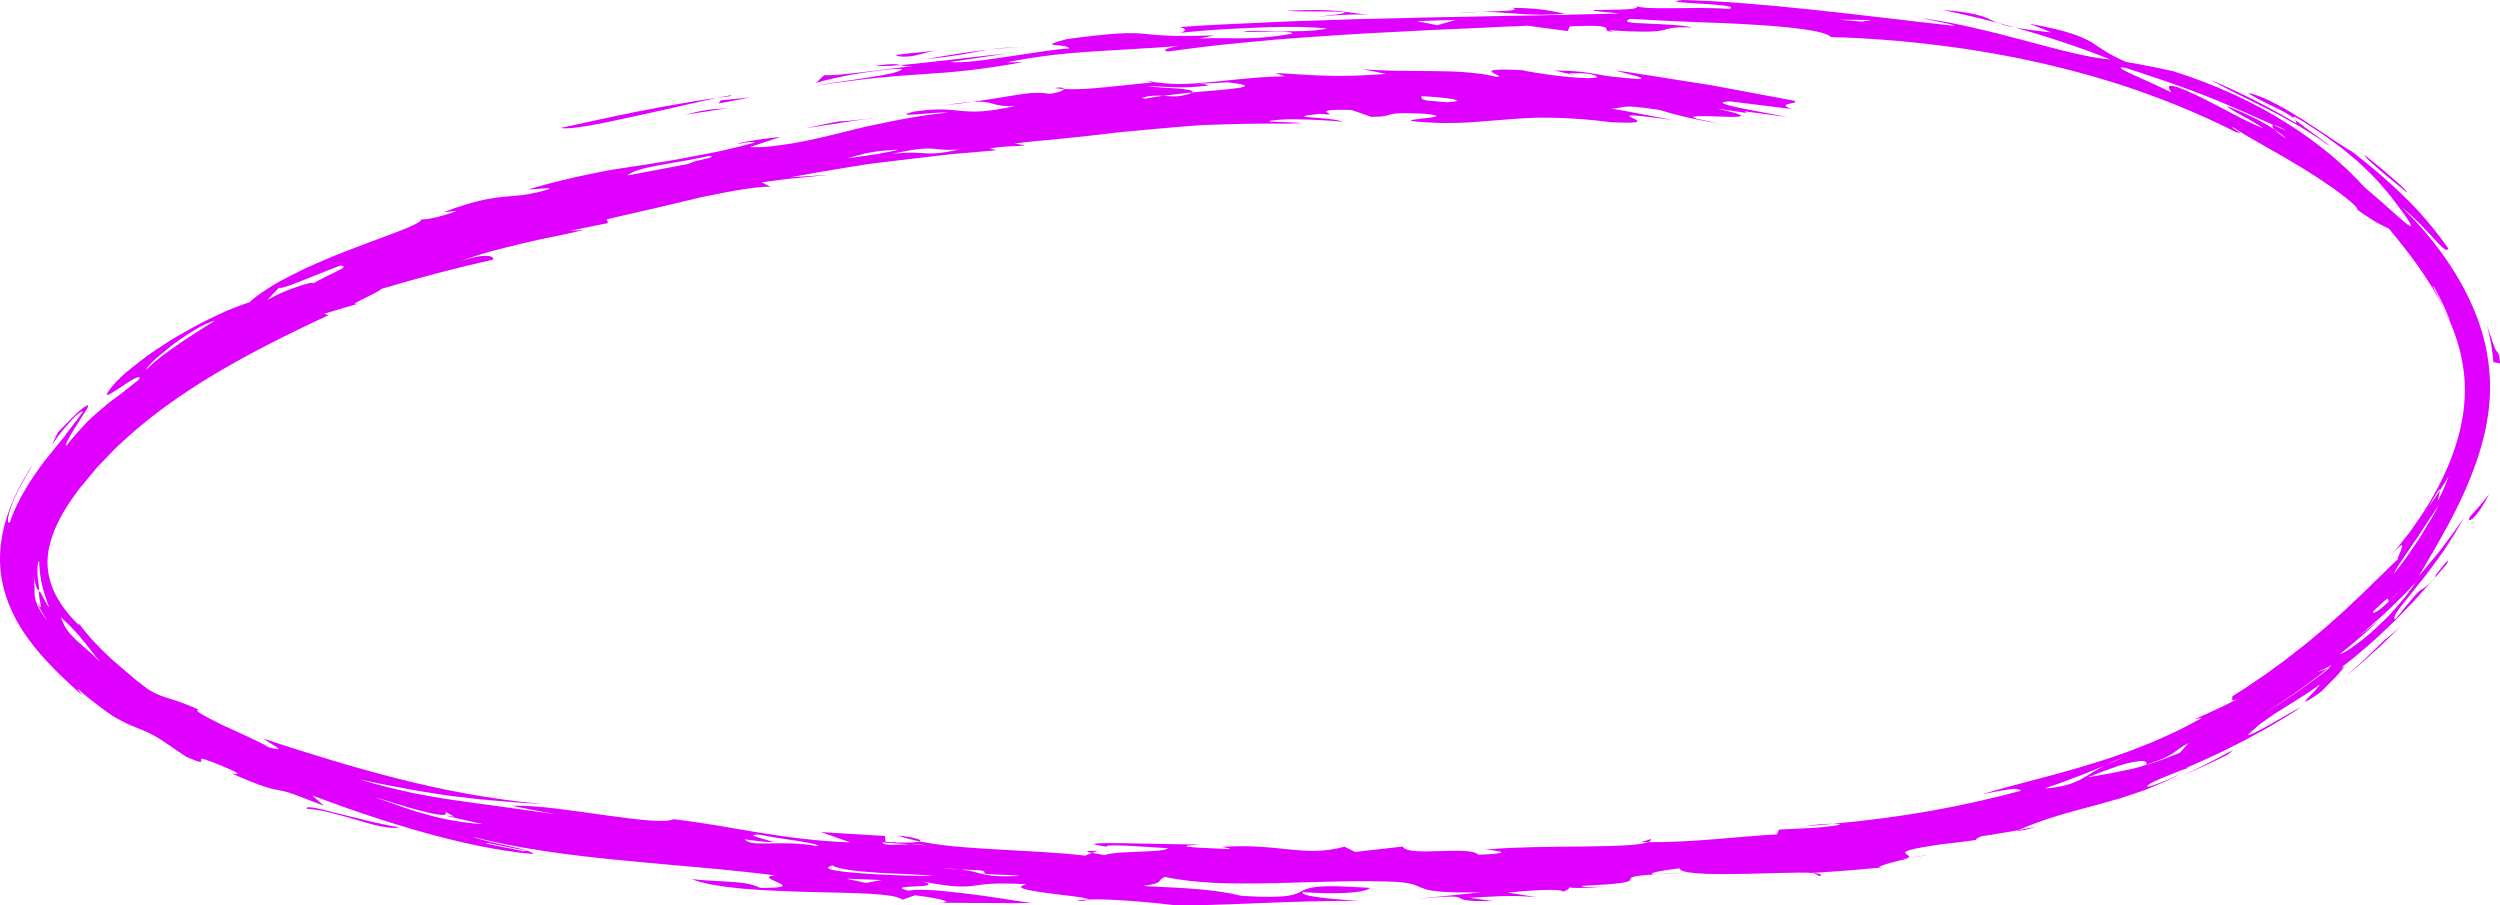 <?xml version="1.0" encoding="UTF-8" standalone="no"?><svg xmlns="http://www.w3.org/2000/svg" xmlns:xlink="http://www.w3.org/1999/xlink" fill="#000000" height="175.3" preserveAspectRatio="xMidYMid meet" version="1" viewBox="0.0 0.0 484.0 175.3" width="484" zoomAndPan="magnify"><defs><clipPath id="a"><path d="M 0 0 L 483 0 L 483 175.32 L 0 175.32 Z M 0 0"/></clipPath><clipPath id="b"><path d="M 226 175 L 229 175 L 229 175.32 L 226 175.32 Z M 226 175"/></clipPath><clipPath id="c"><path d="M 481 62 L 484.039 62 L 484.039 71 L 481 71 Z M 481 62"/></clipPath></defs><g><g id="change1_4"><path d="M 141.246 18.629 C 140.598 18.695 139.582 18.855 138.77 18.965 C 141.094 18.48 142.227 18.281 141.246 18.629" fill="#df00ff"/></g><g id="change1_5"><path d="M 108.598 24.762 C 112.789 23.848 118.203 22.637 123.637 21.547 C 126.355 21.027 129.082 20.523 131.652 20.074 C 134.227 19.625 136.645 19.219 138.77 18.965 C 136.906 19.336 134.266 19.957 131.309 20.633 C 128.352 21.309 125.07 22.027 121.945 22.703 C 115.699 24.105 110.023 25.184 108.598 24.762" fill="#df00ff"/></g><g id="change1_6"><path d="M 143.176 20.633 L 137.902 21.398 C 136.141 21.652 134.395 21.957 132.637 22.23 C 138.672 20.605 137.684 21.527 143.176 20.633" fill="#df00ff"/></g><g id="change1_7"><path d="M 139.113 20.027 L 139.562 19.406 L 145.25 18.867 Z M 139.113 20.027" fill="#df00ff"/></g><g id="change1_8"><path d="M 350.996 169.004 C 352.137 169.098 352.855 169.262 352.367 169.641 L 350.996 169.004" fill="#df00ff"/></g><g id="change1_9"><path d="M 326.047 169.008 C 323.82 169.094 322.27 169.176 320.941 169.254 C 322.461 169.098 323.738 169.055 326.047 169.008" fill="#df00ff"/></g><g id="change1_10"><path d="M 373.434 165.449 C 371.977 165.73 370.52 166.035 369.062 166.301 C 370.449 165.996 371.977 165.668 373.434 165.449" fill="#df00ff"/></g><g id="change1_11"><path d="M 386.742 4.426 C 384.742 3.918 382.789 3.41 380.965 3.008 C 380.055 2.797 379.176 2.598 378.348 2.406 C 377.512 2.234 376.727 2.07 375.996 1.918 C 384.023 2.535 384.578 3.594 386.742 4.426" fill="#df00ff"/></g><g id="change1_12"><path d="M 212.492 164.719 L 211.43 165.121 C 210.281 164.91 209.715 164.719 212.492 164.719" fill="#df00ff"/></g><g id="change1_13"><path d="M 319.598 162.441 C 319.723 162.676 319.508 162.875 319.059 163.039 C 318.633 163.035 318.191 163.047 317.781 163.035 L 319.598 162.441" fill="#df00ff"/></g><g id="change1_14"><path d="M 390.488 160.84 C 390.543 160.809 390.645 160.77 390.715 160.73 L 394.281 160.043 C 392.43 160.625 391.215 160.875 390.488 160.84" fill="#df00ff"/></g><g id="change1_15"><path d="M 178.031 162.891 C 176.516 162.574 175.059 162.207 173.793 161.746 C 177.098 162.109 178.629 162.598 178.031 162.891" fill="#df00ff"/></g><g id="change1_16"><path d="M 320.332 169.301 C 320.281 169.301 320.332 169.289 320.281 169.285 C 320.469 169.277 320.762 169.262 320.941 169.254 C 320.711 169.27 320.555 169.285 320.332 169.301" fill="#df00ff"/></g><g id="change1_17"><path d="M 354.914 159.488 C 353.062 159.668 351.32 159.816 349.328 159.961 C 351.672 159.586 353.656 159.469 354.914 159.488" fill="#df00ff"/></g><g id="change1_18"><path d="M 386.742 4.426 C 387.875 4.711 388.992 5.027 390.117 5.336 C 388.504 5.047 387.531 4.727 386.742 4.426" fill="#df00ff"/></g><g id="change1_19"><path d="M 169.375 12.777 C 172.785 12.238 173.637 12.41 174.328 12.609 C 172.43 12.766 170.73 12.844 169.375 12.777" fill="#df00ff"/></g><g id="change1_20"><path d="M 338.543 21.945 L 339.91 22.156 C 339.328 22.098 338.891 22.02 338.543 21.945" fill="#df00ff"/></g><g id="change1_21"><path d="M 205.961 17.227 C 205.328 17.184 204.664 17.137 204.176 17.039 C 205.297 16.836 205.953 16.973 205.961 17.227" fill="#df00ff"/></g><g clip-path="url(#a)" id="change1_2"><path d="M 34.75 75.582 L 34.383 76.02 L 37.414 74.152 C 37.922 73.848 38.414 73.523 38.934 73.23 L 40.496 72.363 L 40.895 71.934 L 39.328 72.801 C 39.066 72.945 38.801 73.086 38.543 73.238 L 37.789 73.707 Z M 172.793 29.789 C 177.297 28.754 179.203 28.684 180.672 28.793 C 181.406 28.848 182.031 28.945 182.82 28.988 C 183.215 29.012 183.648 29.016 184.156 29.004 C 184.668 29 185.254 28.973 185.949 28.91 C 184.148 29.273 182.863 29.516 181.832 29.621 C 180.801 29.73 180.023 29.723 179.254 29.68 C 177.723 29.602 176.223 29.402 172.793 29.789 Z M 9.051 116.953 C 8.105 115.219 7.828 114.539 7.648 114.496 C 7.488 114.449 7.531 115.023 7.613 115.695 C 7.754 116.352 7.895 117.125 7.91 117.406 C 7.918 117.695 7.652 117.539 7.023 116.305 L 7.484 117.309 L 8.016 118.289 C 8.18 118.617 8.387 118.934 8.582 119.25 C 8.789 119.566 8.965 119.891 9.191 120.195 C 8.887 119.848 8.656 119.5 8.418 119.188 C 8.305 119.027 8.199 118.875 8.094 118.73 C 8.004 118.578 7.918 118.43 7.836 118.293 C 7.672 118.012 7.527 117.754 7.398 117.512 C 7.27 117.273 7.191 117.039 7.105 116.832 C 6.762 115.992 6.715 115.402 6.688 114.887 C 6.645 114.375 6.727 113.914 6.676 113.309 C 6.641 113.008 6.629 112.664 6.582 112.254 C 6.555 112.047 6.52 111.828 6.473 111.586 C 6.441 111.34 6.406 111.074 6.371 110.781 C 6.41 111.043 6.438 111.301 6.484 111.559 L 6.668 112.328 C 6.766 112.844 6.945 113.344 7.105 113.844 C 7.82 114.934 7.547 113.73 7.355 112.219 C 7.238 111.461 7.23 110.613 7.246 109.926 C 7.281 109.582 7.316 109.273 7.363 109.043 C 7.422 108.805 7.496 108.641 7.574 108.574 C 7.574 109.004 7.633 109.492 7.645 110.02 C 7.68 110.285 7.711 110.555 7.738 110.836 C 7.762 111.113 7.785 111.402 7.848 111.688 C 7.898 111.973 7.945 112.266 7.988 112.555 C 8.047 112.844 8.125 113.129 8.188 113.414 C 8.289 113.988 8.5 114.527 8.633 115.035 C 8.785 115.539 8.969 115.992 9.086 116.375 C 9.219 116.758 9.352 117.055 9.41 117.258 C 9.535 117.656 9.453 117.637 9.051 116.953 Z M 164.074 30.641 C 165.41 30.254 166.457 29.973 167.332 29.758 C 168.207 29.543 168.914 29.438 169.57 29.34 C 170.879 29.156 171.98 29.109 173.836 28.953 C 172.699 29.441 167.805 30.156 164.074 30.641 Z M 23.418 81.125 C 23.207 81.137 23.422 80.723 23.953 80.141 C 24.488 79.562 25.305 78.781 26.199 77.969 C 26.645 77.562 27.113 77.148 27.574 76.746 C 28.043 76.355 28.531 76.004 28.973 75.672 C 29.863 75.016 30.621 74.488 31.035 74.258 C 30.57 74.121 29.148 75.016 27.363 76.316 C 26.508 77.012 25.566 77.812 24.605 78.637 C 24.129 79.051 23.645 79.469 23.164 79.879 C 22.711 80.32 22.258 80.754 21.824 81.172 C 21.336 81.562 20.586 82.25 19.477 83.348 C 20.195 82.719 20.961 81.996 21.824 81.172 C 23.242 80.027 22.621 81.211 22.812 81.41 L 21.277 83.25 L 23.707 80.996 C 24.527 80.258 25.41 79.582 26.254 78.871 L 24.824 79.98 C 24.344 80.352 23.859 80.719 23.418 81.125 Z M 37.16 143.281 C 36.48 142.738 35.785 142.223 35.121 141.66 L 33.156 139.941 C 32.004 139.293 30.832 138.672 29.691 138 L 26.34 135.875 C 28.078 137.18 29.785 138.551 31.633 139.723 C 33.453 140.93 35.246 142.207 37.16 143.281 Z M 185.945 168.328 C 189.844 168.504 190.961 168.414 190.527 169.109 C 192.41 169.48 195.516 169.23 197.41 169.594 C 189.789 169.926 190.305 168.801 185.945 168.328 C 184.926 168.285 183.773 168.227 182.328 168.102 C 183.902 168.145 184.992 168.227 185.945 168.328 Z M 161.199 167.539 C 162.164 168.312 166.23 168.711 170.445 168.988 C 174.66 169.23 179.023 169.324 180.59 169.594 C 173.152 169.59 156.258 168.809 161.199 167.539 Z M 60.172 55.156 C 61.262 54.555 60.406 54.617 58.656 55.156 C 57.777 55.426 56.676 55.809 55.477 56.281 C 54.285 56.758 53.023 57.383 51.785 58.035 L 53.984 55.719 C 54.195 56 56.879 55.012 59.637 53.867 C 62.422 52.785 65.312 51.594 65.918 51.406 C 67.035 51.543 66.523 51.883 65.277 52.496 C 64.035 53.129 62.035 53.992 60.172 55.156 Z M 280.102 19.797 L 276.371 19.473 C 274.461 19.121 275.688 18.855 275.027 18.609 C 277.219 18.707 279.742 18.926 281.09 19.156 C 281.762 19.277 282.141 19.422 282.039 19.523 C 281.938 19.633 281.352 19.711 280.102 19.797 Z M 225.18 18.551 C 223.672 18.746 222.371 18.938 221.781 19.125 L 221.078 18.938 C 222.609 18.461 223.961 18.473 225.18 18.551 C 226.832 18.34 228.758 18.125 230.738 17.91 C 231.98 17.078 224.094 17.012 221.988 16.711 C 223.867 16.711 225.629 16.848 227.535 16.895 C 228.488 16.918 229.477 16.922 230.535 16.867 C 231.066 16.84 231.613 16.801 232.184 16.746 C 232.754 16.707 233.348 16.652 233.965 16.574 C 233.633 16.473 233.621 16.379 233.301 16.324 C 232.98 16.273 232.352 16.234 230.789 16.34 C 231.93 16.234 233.07 16.18 234.215 16.117 L 237.645 15.938 C 241.594 16.355 241.684 16.695 239.887 17.008 C 238.984 17.16 237.609 17.309 236.004 17.449 C 235.203 17.516 234.344 17.586 233.453 17.66 C 233.012 17.695 232.559 17.73 232.105 17.77 C 231.652 17.816 231.195 17.863 230.738 17.91 C 230.516 18.094 229.973 18.301 228.598 18.57 C 227.438 18.746 226.352 18.621 225.18 18.551 Z M 266.754 16.773 C 266.176 16.336 266.016 15.809 264.559 15.473 C 263.102 15.148 260.34 15.004 254.578 15.289 C 254.105 16.191 257.23 16.184 252.973 17.246 C 256.754 17.465 259.848 17.078 261.738 17.004 C 259.168 16.855 256.121 17.238 255.418 16.641 C 257.559 16.469 259.734 16.41 261.703 16.438 C 263.672 16.461 265.434 16.559 266.754 16.773 C 267.152 17.094 267.785 17.379 269.293 17.559 C 269.262 17.285 268.293 17.004 266.754 16.773 Z M 274.746 15.602 L 269.742 15.547 L 274.23 16.863 Z M 204.59 18.883 C 205.758 18.48 204.301 18.383 202.305 18.414 C 201.309 18.434 200.176 18.48 199.176 18.547 C 198.176 18.637 197.309 18.734 196.828 18.809 C 199.41 18.75 202.004 18.844 204.59 18.883 Z M 209.961 20.219 L 213.762 20.109 L 209.672 19.113 Z M 133.195 31.75 L 121.449 33.973 C 122.41 33.051 125.02 32.457 128.059 31.906 C 129.578 31.641 131.199 31.355 132.785 31.078 C 133.578 30.93 134.359 30.777 135.117 30.633 C 135.871 30.492 136.602 30.34 137.281 30.176 C 138.309 30.309 137.715 30.484 136.648 30.73 C 136.117 30.855 135.469 30.996 134.844 31.156 C 134.223 31.336 133.625 31.531 133.195 31.75 Z M 28.406 71.555 C 28.164 71.551 28.621 70.969 29.496 70.066 C 30.402 69.207 31.758 68.074 33.246 66.898 C 33.977 66.293 34.793 65.754 35.59 65.223 C 36.391 64.691 37.184 64.184 37.934 63.734 C 38.312 63.512 38.672 63.293 39.027 63.109 C 39.383 62.934 39.723 62.773 40.043 62.633 C 40.68 62.352 41.23 62.156 41.656 62.07 C 35.703 65.652 29.473 70.035 28.406 71.555 Z M 198.086 170.215 L 187.477 169.742 L 197.512 170.348 Z M 284.992 169.367 C 281.879 170.75 285.637 171.078 290.605 171.113 C 295.566 171.129 301.738 170.953 303.43 171.438 C 303.758 170.992 305.504 170.336 305.105 169.93 C 304.902 169.727 304.168 169.586 302.449 169.566 C 300.73 169.543 298.027 169.594 293.898 169.824 C 297.457 169.422 299.801 169.297 301.445 169.289 C 303.09 169.27 304.035 169.371 304.801 169.445 C 306.328 169.602 307.129 169.641 311.305 168.312 C 307.895 168.609 304.121 168.734 301.051 168.77 C 297.977 168.777 295.602 168.719 294.992 168.715 C 297.676 168.535 300.355 168.387 303.035 168.184 C 300.715 167.555 297.629 167.887 294.41 168.387 C 291.191 168.883 287.836 169.523 284.992 169.367 Z M 450.625 129.438 L 448.527 130.168 C 449.512 129.703 450.516 129.25 451.473 128.727 L 450.625 129.438 L 451.094 129.254 C 446.613 132.785 441.906 136.008 437.039 138.938 C 441.742 136.047 446.289 132.887 450.625 129.438 Z M 452.934 126.66 C 454.289 125.652 455.547 124.531 456.844 123.445 C 458.156 122.379 459.375 121.207 460.617 120.051 C 459.273 121.129 457.961 122.219 456.555 123.207 L 458.043 122.004 L 459.473 120.738 C 460.418 119.883 461.402 119.062 462.32 118.176 L 465.066 115.488 C 465.297 115.262 465.531 115.039 465.754 114.809 L 466.406 114.102 L 467.715 112.684 C 467.09 113.594 466.453 114.531 465.754 115.418 C 465.035 116.293 464.301 117.156 463.562 117.992 C 463.191 118.406 462.828 118.828 462.453 119.219 C 462.062 119.602 461.68 119.98 461.301 120.352 C 460.539 121.086 459.797 121.785 459.086 122.43 C 457.633 123.688 456.27 124.695 455.215 125.445 C 454.945 125.629 454.699 125.797 454.469 125.941 C 454.23 126.082 454.012 126.199 453.816 126.301 C 453.43 126.504 453.129 126.625 452.934 126.66 Z M 466.172 112.469 C 465.676 113.062 465.254 113.57 464.891 114.004 C 464.516 114.434 464.18 114.77 463.902 115.059 C 463.348 115.629 462.992 115.965 462.758 116.16 C 460.883 118.039 459.195 119.191 459.438 118.355 C 460.625 117.285 461.285 116.617 461.711 116.27 C 462.129 115.922 462.285 115.875 462.34 115.941 C 462.445 116.074 462.145 116.656 462.758 116.16 C 463.336 115.594 463.934 115 464.523 114.391 C 465.109 113.777 465.641 113.109 466.172 112.469 Z M 440.211 24.234 C 439.77 24.227 439.844 24.531 440.32 25.043 C 441.344 25.727 442.215 26.367 442.555 26.781 C 441.602 26.234 440.777 25.559 440.32 25.043 C 439.645 24.602 438.852 24.16 438.031 23.699 C 437.211 23.246 436.355 22.777 435.496 22.391 C 433.789 21.59 432.184 20.898 431.117 20.59 C 431.363 20.828 431.84 21.121 432.426 21.461 C 433.008 21.812 433.711 22.203 434.43 22.598 C 435.879 23.363 437.359 24.234 438.133 24.816 C 437.258 24.512 436.309 24.047 435.277 23.562 C 434.242 23.078 433.16 22.516 432.059 21.922 C 430.945 21.359 429.816 20.766 428.719 20.176 C 427.617 19.602 426.523 19.074 425.527 18.578 C 421.492 16.645 418.711 15.648 420.395 17.887 C 419.008 17.191 415.879 15.77 413.496 14.711 C 412.312 14.156 411.316 13.707 410.852 13.406 C 410.387 13.109 410.449 12.973 411.379 13.102 C 415.406 14.395 421.223 16.297 426.68 18.441 C 432.152 20.555 437.25 22.93 440.211 24.234 C 440.621 24.27 441.289 24.52 442.57 25.23 C 442.141 25.117 441.258 24.711 440.211 24.234 Z M 362.336 3.883 L 360.449 4.184 L 356.105 3.816 C 358.184 3.832 360.262 3.832 362.336 3.883 Z M 274.336 4.098 C 276.836 3.98 279.336 3.926 281.836 3.855 L 278.25 4.891 C 276.945 4.602 275.641 4.363 274.336 4.098 Z M 472.207 97.703 C 471.938 98.242 471.578 98.875 471.191 99.586 C 470.797 100.289 470.32 101.043 469.848 101.836 C 469.367 102.625 468.883 103.457 468.379 104.262 C 467.84 105.047 467.309 105.828 466.805 106.566 C 466.293 107.297 465.844 108.012 465.391 108.602 C 464.934 109.195 464.535 109.711 464.227 110.113 C 463.602 110.922 463.309 111.289 463.566 110.926 C 463.613 110.594 464.102 109.777 464.836 108.715 C 465.219 108.191 465.609 107.566 466.047 106.914 C 466.48 106.258 466.953 105.566 467.441 104.867 C 467.684 104.516 467.941 104.168 468.18 103.812 C 468.41 103.449 468.641 103.09 468.867 102.73 C 469.324 102.02 469.777 101.332 470.207 100.695 C 470.426 100.379 470.633 100.074 470.828 99.785 C 471.016 99.492 471.195 99.215 471.363 98.957 C 471.703 98.449 471.988 98.02 472.207 97.703 Z M 428.969 138.523 L 426.422 139.918 L 423.824 141.219 C 422.109 142.117 420.336 142.898 418.578 143.711 C 418.789 143.777 419.355 143.613 420.129 143.305 C 420.898 142.984 421.906 142.566 422.941 141.996 C 423.988 141.441 425.105 140.824 426.164 140.234 C 427.219 139.633 428.18 139.004 428.969 138.523 Z M 472.379 94.93 C 471.66 96.027 470.926 97.113 470.145 98.176 C 471.117 96.504 471.648 95.574 471.965 95.125 C 472.281 94.676 472.379 94.707 472.379 94.93 C 472.973 94.012 473.551 93.086 474.094 92.141 C 473.352 94.129 472.781 95.34 472.445 96.039 C 472.113 96.742 471.969 96.922 471.961 96.84 C 471.949 96.668 472.355 95.398 472.379 94.93 Z M 411.113 146.621 C 409.891 147.156 408.68 147.719 407.441 148.238 C 405.293 149.277 404.113 150.262 402.586 151.016 C 401.059 151.758 399.234 152.422 395.805 152.652 C 396.785 152.309 397.773 151.988 398.75 151.629 L 401.668 150.539 L 403.125 149.992 L 404.566 149.406 L 407.441 148.238 C 408.398 147.758 409.578 147.191 411.113 146.621 Z M 422.004 145.738 C 420.836 146.211 419.801 146.621 418.871 146.977 C 417.934 147.32 417.09 147.59 416.328 147.836 C 414.805 148.32 413.59 148.688 412.406 148.934 C 411.23 149.195 410.121 149.414 408.844 149.668 C 407.555 149.906 406.074 150.141 404.195 150.504 C 406.465 149.543 408.363 148.895 409.883 148.359 C 411.414 147.848 412.617 147.582 413.508 147.438 C 415.281 147.137 415.867 147.516 415.457 148.059 C 417.098 147.504 418.246 147.102 419.062 146.711 C 419.883 146.324 420.398 146.023 420.816 145.742 C 421.23 145.461 421.547 145.203 421.961 144.906 C 422.371 144.605 422.891 144.293 423.688 143.828 C 423.145 144.488 422.57 145.105 422.004 145.738 Z M 421.293 143.418 C 421.691 143.266 422.117 143.117 422.551 142.941 C 422.98 142.762 423.426 142.574 423.883 142.383 C 424.797 141.996 425.754 141.59 426.727 141.18 C 427.691 140.766 428.648 140.297 429.598 139.867 C 430.535 139.422 431.477 139.02 432.328 138.594 C 434.039 137.742 435.547 137.023 436.586 136.586 C 437.602 136.113 438.164 135.945 438.02 136.246 C 437.938 135.918 437.336 135.988 436.445 136.301 C 435.539 136.59 434.328 137.102 433.059 137.707 C 431.789 138.312 430.422 138.969 429.199 139.559 C 427.98 140.152 426.934 140.727 426.242 141.062 C 425.469 141.508 424.785 141.863 424.023 142.227 C 423.258 142.59 422.422 142.984 421.293 143.418 Z M 86.16 157.117 L 87.93 158.102 L 86.137 157.875 C 88.57 158.43 90.996 159.031 93.445 159.551 C 90.977 159.406 88.715 159.051 86.625 158.664 C 84.539 158.266 82.648 157.715 80.91 157.207 C 79.168 156.707 77.605 156.113 76.168 155.602 C 74.734 155.078 73.426 154.641 72.234 154.266 C 73.285 154.551 74.793 154.984 76.422 155.5 C 77.238 155.75 78.086 156.016 78.926 156.273 C 79.77 156.523 80.613 156.742 81.41 156.953 C 83 157.363 84.406 157.676 85.301 157.754 C 86.203 157.832 86.598 157.645 86.16 157.117 Z M 355.297 160.875 C 357.27 161.109 360.707 160.836 364.488 160.352 C 368.27 159.855 372.398 159.156 375.77 158.582 C 377.332 157.41 370.391 157.906 362.473 159.168 C 357.773 159.496 356.938 159.914 356.797 160.273 C 356.656 160.633 357.219 160.918 355.297 160.875 Z M 322.953 163.309 L 321.059 163.531 L 328.062 163.582 Z M 144.156 162.484 C 146.676 162.848 147.914 162.992 149.766 163.059 C 148.484 162.512 143.469 161.473 147.195 161.594 C 149.734 162.305 158.391 163.086 158.461 163.84 C 150.984 162.465 145.484 164.188 144.156 162.484 Z M 19.461 128.207 C 19.785 128.527 20.086 128.812 20.438 129.191 C 20.105 128.883 19.77 128.543 19.461 128.207 C 17.52 126.258 16.039 125.113 14.766 123.934 C 13.512 122.754 12.422 121.523 11.789 119.48 C 13.652 121.191 15.062 122.707 16.238 124.184 C 17.43 125.645 18.402 127.027 19.461 128.207 Z M 94.559 163.207 L 98.305 163.996 L 102.062 164.723 L 101.406 164.789 C 98.926 164.328 96.453 163.797 93.98 163.273 Z M 170.668 170.375 L 167.621 170.938 L 163.82 170.105 Z M 367.461 7.637 C 366.211 7.258 367.133 7.305 368.594 7.457 C 370.051 7.621 372.035 7.918 372.926 7.973 L 368.629 7.441 L 364.316 6.973 C 363.094 7.164 366.215 7.438 367.461 7.637 Z M 170.773 163.094 L 176.113 163.457 C 177.188 163.453 178.297 163.5 179.504 163.68 L 176.113 163.457 C 173.359 163.461 171.312 163.84 170.773 163.094 Z M 88.949 50.645 C 92.941 49.125 97.16 48.062 101.254 47.105 C 102.277 46.867 103.297 46.637 104.301 46.406 C 105.301 46.164 106.309 46 107.289 45.789 C 109.262 45.395 111.16 44.984 112.961 44.527 L 110.375 44.668 L 117.723 43.184 L 117.457 42.477 C 120.461 41.73 123.676 41.051 126.84 40.301 C 130.008 39.551 133.145 38.805 136.047 38.117 C 141.883 36.918 146.789 36.039 149.117 36.172 L 147.465 35.285 L 150.734 34.863 C 151.277 34.797 151.82 34.715 152.367 34.656 L 154.008 34.496 L 160.562 33.844 L 153.008 34.328 C 156.633 33.637 160.746 32.938 164.926 32.266 C 165.969 32.098 167.016 31.934 168.062 31.77 C 169.109 31.637 170.16 31.504 171.195 31.375 C 173.273 31.125 175.312 30.879 177.262 30.645 C 179.211 30.418 181.066 30.203 182.785 30.004 C 184.496 29.785 186.082 29.695 187.465 29.566 C 190.23 29.332 192.219 29.16 193 29.07 L 191.629 28.777 C 194.004 28.273 195.93 28.352 198.445 28.207 L 196.445 27.762 C 197.828 27.613 199.148 27.469 200.414 27.328 C 201.684 27.215 202.898 27.102 204.066 26.996 C 206.402 26.773 208.555 26.547 210.586 26.32 C 212.621 26.082 214.539 25.855 216.41 25.637 C 218.281 25.461 220.109 25.289 221.957 25.113 C 223.805 24.949 225.676 24.781 227.633 24.609 C 228.613 24.531 229.613 24.449 230.645 24.367 C 231.68 24.285 232.742 24.211 233.848 24.18 C 238.262 24.023 243.312 23.883 249.531 23.926 C 252.922 23.848 251.984 23.789 250.18 23.711 C 249.73 23.691 249.227 23.664 248.723 23.645 C 248.219 23.629 247.715 23.617 247.266 23.605 C 246.367 23.57 245.688 23.516 245.656 23.422 C 246.582 23.27 247.82 23.145 249.188 23.109 C 250.559 23.09 252.059 23.109 253.496 23.16 C 256.379 23.258 259.031 23.457 259.973 23.605 C 258.008 22.562 247.484 22.883 255.469 22.039 C 261.148 22.555 251.594 21.07 261.594 21.277 C 262.895 21.73 264.195 22.156 265.492 22.633 C 271.047 22.559 266.621 21.613 275.402 21.996 C 285.402 22.863 263.102 23.172 279.215 23.824 C 281.234 23.832 283.309 23.781 285.539 23.617 C 287.773 23.441 290.152 23.254 292.77 23.047 C 294.082 22.949 295.453 22.867 296.895 22.805 C 298.336 22.746 299.844 22.781 301.434 22.816 C 304.609 22.906 308.109 23.156 312.012 23.676 C 313.707 23.719 314.871 23.762 315.645 23.746 C 316.418 23.73 316.809 23.664 316.945 23.57 C 317.23 23.379 316.527 23.066 315.984 22.809 C 314.895 22.285 314.438 21.973 323.766 23.223 L 317.832 22.094 C 315.852 21.719 313.871 21.32 311.883 21.027 C 315.023 20.918 313.137 20.055 321.23 21.27 C 322.48 21.676 324.344 22.191 326.438 22.676 C 327.484 22.914 328.59 23.148 329.703 23.359 C 330.82 23.566 331.941 23.809 333.027 23.977 C 331.945 23.754 331.059 23.562 330.344 23.398 C 329.625 23.254 329.078 23.133 328.684 23.031 C 327.887 22.824 327.684 22.691 327.879 22.605 C 328.266 22.449 330.258 22.438 332.277 22.543 C 336.316 22.703 340.535 22.852 332.461 21.016 L 338.543 21.945 C 337.793 21.785 337.617 21.629 338.035 21.59 L 346.141 22.672 C 341.199 21.656 329.328 19.812 334.984 19.633 L 346.777 21.094 C 343.754 19.902 348.113 20.227 347.523 19.535 L 338.902 17.922 L 334.59 17.113 L 332.43 16.711 C 331.711 16.57 330.992 16.441 330.27 16.336 L 321.594 14.973 L 317.254 14.289 L 315.078 13.949 C 314.355 13.84 313.629 13.758 312.902 13.664 C 314.238 14.18 319.223 15.09 317.309 15.312 C 316.141 15.234 315.148 15.129 314.285 15.059 C 313.422 14.988 312.691 14.914 312.051 14.836 C 310.766 14.676 309.844 14.504 308.934 14.336 C 307.117 14.004 305.363 13.707 300.957 13.637 L 304.777 14.559 C 304.102 14.273 302.879 14.098 304.793 14.188 C 307.895 14.07 309.203 14.633 309.195 15.008 C 307.629 15.25 304.648 15.055 301.738 14.707 C 300.285 14.539 298.848 14.305 297.605 14.121 C 296.367 13.938 295.328 13.75 294.68 13.582 C 283.309 13.027 292.262 14.801 289.746 14.887 C 288.297 14.488 286.391 14.223 284.23 14.035 C 283.152 13.949 282.012 13.844 280.836 13.824 C 279.656 13.797 278.445 13.777 277.223 13.766 C 274.777 13.742 272.297 13.738 269.988 13.695 C 268.836 13.672 267.723 13.637 266.684 13.586 C 266.16 13.559 265.656 13.527 265.172 13.488 C 264.688 13.465 264.227 13.438 263.785 13.398 C 265.289 13.652 266.789 14.004 268.289 14.309 C 267.207 14.402 266.141 14.465 265.094 14.508 C 264.047 14.578 263.016 14.629 262.008 14.656 C 259.992 14.719 258.059 14.699 256.238 14.641 C 254.418 14.586 252.711 14.488 251.137 14.387 C 250.352 14.332 249.602 14.281 248.887 14.234 C 248.176 14.191 247.5 14.18 246.867 14.156 C 247.523 14.363 248.18 14.559 248.836 14.777 C 242.832 14.871 238.359 15.547 234.242 15.91 C 232.184 16.07 230.219 16.27 228.188 16.254 C 226.156 16.246 224.059 16.059 221.738 15.594 L 223.031 15.969 C 220.582 16.219 217.496 16.531 214.438 16.844 C 211.379 17.168 208.344 17.379 205.961 17.227 C 205.875 17.516 205.074 17.934 203.098 18.188 C 202.41 18.016 201.582 17.957 200.613 17.977 C 200.129 17.992 199.605 18.016 199.051 18.07 C 198.496 18.133 197.91 18.215 197.285 18.305 C 194.789 18.672 191.742 19.238 188.152 19.734 C 192.961 19.422 191.57 20.781 196.625 20.492 C 191.148 21.734 188.582 21.695 186.199 21.48 C 185.012 21.383 183.871 21.211 182.449 21.188 C 181.027 21.172 179.32 21.262 177 21.598 C 171.512 23.008 182.086 21.527 183.473 21.801 C 179.871 22.137 176.25 22.762 172.707 23.461 C 170.938 23.812 169.184 24.184 167.461 24.559 C 165.742 24.957 164.059 25.402 162.414 25.801 C 159.125 26.609 155.996 27.336 153.098 27.809 C 152.375 27.93 151.664 28.031 150.973 28.117 C 150.281 28.219 149.605 28.305 148.949 28.367 C 147.633 28.496 146.383 28.539 145.203 28.473 C 147.184 27.82 149.16 27.141 151.152 26.508 C 145.406 27.117 142.348 27.766 143.078 27.84 C 144.879 27.395 145.535 27.488 146.219 27.578 C 142.02 28.742 138.238 29.555 134.652 30.184 C 131.09 30.91 127.723 31.445 124.336 31.965 C 122.645 32.223 120.949 32.48 119.227 32.742 C 117.5 33.012 115.766 33.383 113.965 33.746 C 110.371 34.496 106.562 35.402 102.344 36.641 C 103.727 36.734 106.195 36.234 106.398 36.57 C 104.477 37.211 102.992 37.473 101.68 37.688 C 100.363 37.887 99.195 37.945 97.879 38.062 C 95.25 38.305 92.02 38.758 85.883 41.074 C 86.75 40.973 87.625 40.914 88.492 40.832 C 86.449 41.578 84.613 42.078 83.34 42.301 C 82.066 42.531 81.367 42.52 81.625 42.359 C 81.773 43.379 75.16 45.461 67.645 48.371 C 66.707 48.738 65.754 49.113 64.793 49.488 C 63.844 49.895 62.887 50.301 61.938 50.703 C 60.988 51.117 60.047 51.523 59.129 51.949 C 58.215 52.391 57.32 52.836 56.453 53.273 C 55.59 53.715 54.754 54.148 53.961 54.586 C 53.176 55.047 52.434 55.496 51.742 55.941 C 50.363 56.84 49.176 57.656 48.324 58.504 C 47.551 58.754 46.609 59.094 45.547 59.508 C 45.02 59.719 44.457 59.945 43.867 60.18 C 43.293 60.445 42.695 60.723 42.074 61.012 C 40.84 61.605 39.508 62.219 38.176 62.926 C 36.859 63.652 35.508 64.414 34.164 65.184 C 33.484 65.555 32.852 65.996 32.207 66.406 C 31.566 66.828 30.934 67.246 30.312 67.652 C 29.695 68.07 29.082 68.465 28.508 68.883 C 27.941 69.316 27.391 69.738 26.863 70.141 C 25.816 70.961 24.852 71.719 24.039 72.418 C 23.25 73.152 22.594 73.801 22.109 74.328 C 19.434 77.484 21.039 76.52 23.07 75.164 C 25.074 73.754 27.699 72.168 26.875 73.523 C 26.562 73.766 26.262 73.996 25.969 74.223 C 25.672 74.441 25.402 74.688 25.125 74.906 C 24.574 75.352 24.035 75.77 23.5 76.172 C 22.438 76.992 21.344 77.715 20.297 78.641 C 19.23 79.543 18.078 80.504 16.832 81.715 C 16.234 82.344 15.609 83.031 14.945 83.785 C 14.617 84.164 14.277 84.562 13.922 84.973 C 13.574 85.391 13.199 85.812 12.867 86.301 C 12.75 86.23 12.801 85.914 12.992 85.469 C 13.195 85.031 13.523 84.449 13.91 83.809 C 14.293 83.168 14.738 82.465 15.164 81.781 C 15.594 81.102 16 80.43 16.363 79.914 C 17.07 78.859 17.398 78.195 16.707 78.574 C 16.371 78.77 15.746 79.191 14.848 80.02 C 13.969 80.863 12.77 82.066 11.188 83.727 C 10.789 84.508 10.441 85.324 10.07 86.113 C 10.344 85.727 10.637 85.305 10.953 84.852 C 11.113 84.629 11.27 84.387 11.449 84.156 C 11.633 83.934 11.816 83.699 12.008 83.465 C 12.777 82.527 13.637 81.535 14.57 80.598 C 15.555 79.715 16.012 79.52 16.027 79.633 C 16.059 79.758 15.684 80.215 15.219 80.867 C 14.266 82.152 12.754 84 12.473 84.543 C 12.191 84.832 11.938 85.148 11.688 85.461 L 10.926 86.402 L 9.406 88.289 C 8.371 89.523 7.422 90.855 6.504 92.215 C 4.676 94.938 3.039 97.879 1.895 101.117 C 1.492 101.383 1.434 100.848 1.637 99.879 C 1.84 98.91 2.324 97.527 2.957 96.137 C 3.59 94.75 4.363 93.352 5.012 92.238 C 5.668 91.137 6.191 90.305 6.305 90.008 C 4.121 93.305 2.098 97.125 0.914 101.48 C 0.336 103.656 -0.008 105.965 0 108.301 C -0.004 110.641 0.398 112.98 1.074 115.168 C 1.758 117.352 2.73 119.387 3.852 121.25 C 4.977 123.113 6.266 124.797 7.59 126.359 C 10.25 129.488 13.117 132.098 15.793 134.5 L 15.02 133.297 C 15.445 133.676 15.848 134.043 16.238 134.387 C 16.633 134.719 17.02 135.023 17.387 135.316 C 18.121 135.902 18.797 136.426 19.418 136.891 C 20.664 137.812 21.656 138.57 22.574 139.047 C 24.371 140.062 25.512 140.508 26.531 140.91 C 27.043 141.109 27.523 141.309 28.051 141.547 C 28.586 141.766 29.164 142.035 29.855 142.422 C 30.547 142.805 31.348 143.305 32.336 143.98 C 32.836 144.312 33.367 144.719 33.98 145.125 C 34.594 145.523 35.27 145.973 36.012 146.48 C 39.453 148.027 38.98 147.434 38.93 147.086 C 38.906 146.91 38.984 146.793 39.699 147.031 C 40.418 147.273 41.816 147.77 44.398 148.891 C 47.312 150.164 45.434 149.836 44.852 149.742 C 51.207 152.555 52.77 152.766 54.152 153.016 C 54.844 153.145 55.496 153.281 56.711 153.711 C 57.316 153.918 58.059 154.215 59.031 154.59 C 60.008 154.945 61.203 155.398 62.699 155.984 L 60.426 153.988 C 67.523 156.668 74.941 159.188 82.238 161.219 C 89.535 163.238 96.711 164.785 103.277 165.34 C 102.949 164.801 100.766 164.293 98.281 163.754 C 95.801 163.18 93.012 162.605 91.477 161.98 C 100.117 164.301 110.742 165.648 121.184 166.637 C 126.406 167.117 131.586 167.613 136.488 168.027 C 138.938 168.246 141.316 168.477 143.59 168.723 C 145.863 168.973 148.039 169.195 150.078 169.473 C 145.109 169.938 157.703 171.984 147.133 171.887 C 144.512 170.445 139.52 170.812 133.906 170.199 C 136.121 171.082 139.613 171.645 143.648 172.035 C 147.684 172.398 152.262 172.547 156.641 172.688 C 165.398 172.887 173.359 172.938 174.691 174.18 L 177.152 173.324 C 179.664 173.602 186.039 174.668 181.605 174.75 C 184.637 174.816 187.672 174.793 190.699 174.82 C 193.734 174.832 196.762 174.871 199.793 174.836 C 196.617 174.402 191.688 173.551 187.023 172.992 C 185.859 172.848 184.711 172.727 183.609 172.613 C 182.508 172.496 181.453 172.402 180.48 172.34 C 178.531 172.215 176.898 172.227 175.832 172.434 C 170.738 171.129 183.289 172.129 178.785 170.703 C 184.805 171.844 186.68 171.715 188.605 171.465 C 190.539 171.203 192.523 170.82 198.789 171.207 C 193.059 172.457 211.23 173.484 210.652 174.141 C 214.773 173.938 223.91 174.789 227.453 175.246 C 234.738 175.48 251.426 174.23 263.113 174.438 C 258.68 174.09 251.68 173.617 252.184 172.711 C 257.906 173.125 264.195 173 265.246 171.895 C 262.703 171.742 260.695 171.629 259.098 171.59 C 257.492 171.551 256.297 171.582 255.371 171.656 C 253.523 171.805 252.77 172.141 252.078 172.496 C 251.387 172.852 250.754 173.23 249.145 173.457 C 247.531 173.668 244.945 173.719 240.344 173.438 C 238.07 172.863 235.676 172.508 232.668 172.211 C 229.66 171.922 226.039 171.773 221.316 171.527 C 225.629 170.91 223.734 170.57 225.512 169.762 C 228.395 170.406 231.723 170.754 235.32 170.934 C 238.918 171.098 242.793 171.047 246.773 170.977 C 254.742 170.793 263.141 170.375 270.723 170.75 C 277.121 171.293 272.375 173.062 286.852 172.742 C 282.723 173.164 278.59 173.609 274.449 174.008 C 288.102 172.777 277.688 174.629 289.008 174.445 L 284.477 173.816 C 286.203 173.707 287.656 173.629 288.926 173.57 C 290.191 173.504 291.277 173.469 292.266 173.461 C 294.246 173.449 295.848 173.547 297.781 173.746 L 291.867 172.789 C 295.586 172.434 302.457 171.922 302.594 172.645 C 303.531 172.277 303.852 172.008 303.84 171.793 C 304.574 171.961 306.344 171.98 310.695 171.66 C 308.137 171.676 306.297 171.875 306.219 171.504 C 314.527 171.125 315.473 170.715 315.629 170.332 C 315.781 169.957 315.148 169.613 320.281 169.285 C 318.637 169.117 321.527 168.531 325.191 168.098 C 325.145 169.105 330.211 169.293 335.984 169.211 C 341.754 169.145 348.234 168.797 350.996 169.004 L 350.93 168.984 C 355.598 168.719 360.27 168.332 364.949 167.895 C 363.523 168.031 363.555 167.844 364.441 167.531 C 365.324 167.207 367.062 166.73 369.062 166.301 L 368.41 166.418 C 370.59 165.906 369.184 165.586 368.906 165.195 C 368.629 164.797 369.465 164.379 376.07 163.418 L 379.57 163.02 L 383.066 162.551 C 381.824 162.754 382.938 162.195 383.547 161.906 C 384.746 161.746 385.938 161.543 387.133 161.344 C 388.324 161.137 389.523 160.957 390.715 160.73 C 395.852 158.441 400.895 157.172 406.215 155.75 C 407.539 155.375 408.883 155 410.246 154.617 C 411.598 154.191 412.973 153.734 414.367 153.25 C 414.715 153.125 415.066 153 415.418 152.875 C 415.766 152.734 416.113 152.594 416.465 152.453 C 417.164 152.168 417.867 151.867 418.578 151.555 C 419.285 151.234 420.012 150.93 420.719 150.555 C 421.43 150.188 422.141 149.801 422.859 149.398 C 422.02 149.84 421.059 150.32 420.117 150.758 C 419.168 151.168 418.238 151.543 417.484 151.82 C 415.969 152.375 415.145 152.531 416.16 151.762 C 417.281 151.148 418.742 150.527 420.156 149.969 C 421.559 149.375 422.926 148.871 423.883 148.582 L 423.191 148.664 L 424.637 148.062 C 425.117 147.863 425.586 147.637 426.062 147.422 L 428.91 146.125 C 429.871 145.707 430.789 145.211 431.73 144.75 L 434.539 143.344 L 437.297 141.832 C 438.215 141.32 439.148 140.84 440.039 140.285 C 441.836 139.191 443.676 138.16 445.418 136.969 C 444.414 137.336 440.969 139.453 438.352 140.895 C 435.707 142.293 433.961 143.125 436.426 141.168 C 436.762 140.832 437.156 140.488 437.598 140.148 C 438.039 139.805 438.531 139.465 439.043 139.09 C 440.066 138.363 441.234 137.629 442.441 136.902 C 443.641 136.164 444.84 135.379 445.996 134.652 C 446.566 134.281 447.141 133.941 447.652 133.566 C 448.168 133.199 448.656 132.84 449.102 132.5 C 449.035 132.883 447.461 134.477 446.676 135.273 C 446.297 135.688 446.137 135.926 446.512 135.77 C 446.875 135.598 447.812 135.086 449.504 133.805 C 449.664 133.594 450.16 133.094 450.758 132.5 C 451.352 131.902 452.074 131.23 452.621 130.59 C 453.738 129.336 454.383 128.473 452.836 129.562 C 453.688 128.906 454.59 128.211 455.523 127.484 C 456.441 126.738 457.359 125.922 458.316 125.105 C 458.793 124.695 459.273 124.281 459.758 123.859 C 460.223 123.422 460.691 122.977 461.16 122.531 C 462.098 121.633 463.066 120.754 463.984 119.832 C 464.895 118.891 465.797 117.961 466.684 117.043 C 466.906 116.816 467.129 116.586 467.348 116.363 C 467.559 116.125 467.77 115.895 467.977 115.66 C 468.395 115.195 468.805 114.734 469.211 114.285 C 469.621 113.836 470.023 113.391 470.414 112.961 C 470.613 112.742 470.809 112.527 471.004 112.316 C 471.188 112.098 471.371 111.883 471.551 111.668 C 472.273 110.812 472.969 110.008 473.629 109.27 C 474.867 107.098 472.438 110.188 471.637 111.207 L 471.395 111.809 C 470.996 112.336 470.633 112.695 470.344 112.98 C 470.051 113.266 469.816 113.461 469.613 113.609 C 469.215 113.91 468.941 114.027 468.594 114.281 C 468.246 114.539 467.82 114.934 467.117 115.789 C 466.387 116.625 465.328 117.879 463.75 119.906 C 463.289 119.777 463.641 119 464.512 117.801 C 464.945 117.199 465.512 116.496 466.172 115.711 C 466.809 114.91 467.52 114.012 468.281 113.055 C 468.664 112.578 469.062 112.09 469.469 111.586 C 469.879 111.09 470.246 110.543 470.648 110.012 C 471.434 108.934 472.266 107.852 473.031 106.738 C 474.504 104.469 475.977 102.258 476.977 100.234 C 475.68 102.254 474.215 104.137 472.809 106.043 L 472.273 106.754 L 471.703 107.441 L 470.566 108.805 L 469.434 110.168 C 469.242 110.391 469.059 110.625 468.863 110.844 L 468.262 111.492 C 468.461 111.176 468.668 110.867 468.859 110.543 C 469.047 110.215 469.238 109.887 469.43 109.559 C 469.812 108.906 470.203 108.246 470.594 107.582 C 471.414 106.277 472.141 104.879 472.914 103.492 C 473.305 102.801 473.691 102.102 474.086 101.398 C 474.453 100.684 474.844 99.973 475.203 99.238 C 475.945 97.789 476.641 96.289 477.324 94.77 C 478.656 91.719 479.852 88.531 480.699 85.199 C 480.934 84.375 481.09 83.527 481.285 82.684 C 481.43 81.836 481.609 80.988 481.711 80.125 C 481.965 78.406 482.07 76.664 482.078 74.918 C 482.066 71.426 481.555 67.926 480.598 64.582 C 479.633 61.238 478.242 58.066 476.621 55.109 C 473.355 49.195 469.18 44.164 464.938 40.074 C 467.633 42.27 469.781 44.664 471.293 46.305 C 472.809 47.945 473.707 48.855 473.996 48.105 C 471.828 45.02 470.07 42.973 468.641 41.355 C 467.906 40.566 467.277 39.852 466.652 39.242 C 466.031 38.633 465.453 38.066 464.879 37.5 C 462.535 35.281 460.184 33.059 454.289 28.539 L 455.273 29.355 C 454.863 29.105 454.449 28.84 454.031 28.566 C 453.82 28.43 453.613 28.289 453.402 28.148 C 453.188 28.012 452.973 27.875 452.754 27.738 C 451.887 27.184 451.008 26.594 450.129 25.988 C 449.25 25.387 448.336 24.816 447.441 24.219 C 446.992 23.922 446.547 23.625 446.102 23.332 C 445.648 23.051 445.195 22.773 444.75 22.5 C 443.855 21.953 442.977 21.414 442.117 20.922 C 441.25 20.445 440.402 20.004 439.598 19.602 C 439.191 19.402 438.797 19.215 438.414 19.035 C 438.023 18.867 437.645 18.723 437.277 18.586 C 436.543 18.312 435.859 18.102 435.234 17.961 C 435.891 18.492 436.84 19.012 437.891 19.523 C 438.926 20.059 440.059 20.598 441.098 21.105 C 442.141 21.602 443.051 22.148 443.688 22.609 C 444.32 23.078 444.656 23.496 444.508 23.84 C 439.227 20.668 433.719 17.898 428.062 15.5 C 430.574 16.996 434.738 18.926 438.977 21.094 C 440.023 21.652 441.109 22.168 442.141 22.758 C 443.176 23.336 444.195 23.906 445.184 24.461 C 447.109 25.648 448.93 26.73 450.332 27.793 C 451.391 28.492 451.402 28.473 450.859 28.055 C 450.312 27.648 449.242 26.801 448.055 25.98 C 447.465 25.559 446.859 25.121 446.309 24.707 C 445.754 24.285 445.246 23.898 444.84 23.586 C 444.035 22.945 443.691 22.523 444.344 22.617 C 444.809 22.895 445.266 23.16 445.715 23.422 C 446.156 23.688 446.578 23.969 446.992 24.234 C 447.82 24.773 448.605 25.285 449.355 25.773 C 450.824 26.797 452.129 27.75 453.305 28.641 C 454.453 29.566 455.484 30.422 456.418 31.219 C 457.336 32.047 458.145 32.836 458.898 33.574 C 459.664 34.305 460.32 35.051 460.953 35.773 C 461.582 36.496 462.188 37.191 462.766 37.91 C 463.324 38.648 463.883 39.387 464.465 40.156 C 464.75 40.539 465.039 40.93 465.34 41.332 C 465.629 41.742 465.922 42.168 466.227 42.605 C 467.617 44.812 466.164 43.613 464.02 41.707 C 463.477 41.238 462.891 40.719 462.305 40.188 C 462.012 39.918 461.715 39.648 461.422 39.383 C 461.129 39.117 460.824 38.871 460.535 38.621 C 459.367 37.633 458.352 36.723 457.742 36.23 C 454.129 32.184 449.012 27.777 442.684 23.809 C 436.379 19.801 428.832 16.344 420.754 13.797 C 417.707 13.113 414.656 12.504 411.602 11.996 C 407.762 10.312 406.773 9.324 404.945 8.195 C 403.102 7.141 400.383 5.914 392.887 4.59 C 394.316 5.156 395.754 5.688 397.168 6.285 C 395.516 6.078 394.141 5.949 392.992 5.781 C 391.844 5.613 390.906 5.48 390.117 5.336 C 396.414 7.086 403.078 9.301 408.516 11.496 C 404.176 11.195 398.332 9.531 391.906 7.836 C 385.496 6.113 378.504 4.395 372.262 3.527 C 372.887 3.801 377.246 4.41 378.484 5.023 C 373.824 4.516 369.117 3.957 364.445 3.402 C 359.77 2.859 355.125 2.336 350.605 1.852 C 346.09 1.367 341.691 0.965 337.52 0.629 C 333.344 0.297 329.402 0.109 325.773 -0.004 C 319.641 0.699 337.812 0.609 334.805 1.73 C 331.004 1.453 326.945 1.566 323.59 1.59 C 321.91 1.609 320.406 1.598 319.195 1.535 C 317.984 1.48 317.062 1.352 316.555 1.094 C 319.883 2.566 299.066 1.289 313.629 2.613 C 310.199 2.691 306.73 2.773 303.23 2.855 C 299.73 2.945 296.195 3.016 292.641 3.062 C 289.082 3.133 285.5 3.207 281.906 3.281 C 280.109 3.312 278.312 3.344 276.512 3.375 C 274.707 3.422 272.902 3.469 271.102 3.516 L 265.684 3.641 L 262.977 3.699 L 260.273 3.793 C 256.668 3.91 253.07 4.031 249.492 4.148 C 245.914 4.312 242.355 4.473 238.824 4.637 C 237.059 4.727 235.297 4.785 233.547 4.898 C 231.801 5.012 230.059 5.121 228.328 5.23 C 229.711 5.551 229.742 5.926 228.609 6.336 C 230.945 6.117 233.555 5.859 236.242 5.703 C 238.93 5.543 241.691 5.406 244.324 5.312 C 249.59 5.09 254.352 5.211 256.977 5.543 C 253.934 6.133 250.285 6.078 247.184 6.039 C 244.078 5.992 241.516 5.863 240.648 6.156 C 243.812 6.277 250.031 5.754 250.195 6.523 C 246.227 7.227 243.113 7.414 240.273 7.422 C 237.438 7.441 234.883 7.289 232.07 7.508 L 235.082 6.84 C 226.277 7.16 223.793 6.75 221.188 6.52 C 218.586 6.312 215.863 6.328 206.574 7.559 C 199.953 9.305 206.727 8.285 206.973 9.398 C 204.762 9.441 200.172 10.223 195.547 10.906 C 194.391 11.07 193.234 11.234 192.113 11.395 C 190.992 11.559 189.906 11.703 188.891 11.816 C 186.859 12.039 185.109 12.141 183.934 12.004 L 189.531 11.168 L 192.328 10.75 L 195.137 10.371 C 194.148 10.457 193.164 10.539 192.195 10.637 C 191.227 10.746 190.27 10.852 189.324 10.957 C 187.434 11.176 185.594 11.391 183.828 11.594 C 182.062 11.801 180.375 11.988 178.781 12.156 C 177.191 12.328 175.703 12.496 174.328 12.609 C 174.93 12.762 175.418 12.938 177.094 12.773 C 170.816 13.387 162.84 14.703 159.547 14.555 L 158 16.039 C 158.902 15.754 160.273 15.41 161.848 15.066 C 162.637 14.891 163.477 14.719 164.336 14.551 C 165.195 14.395 166.074 14.246 166.945 14.109 C 170.414 13.562 173.68 13.195 174.664 13.383 C 174.215 13.988 171.16 14.566 167.605 15.098 C 164.047 15.605 160.012 16.199 157.566 16.648 C 179.254 13.387 179.785 15.266 198.039 12.039 L 194.891 12.062 C 200.559 10.906 206.383 10.266 212.055 9.938 C 214.891 9.766 217.68 9.594 220.391 9.426 C 223.105 9.277 225.738 9.125 228.25 8.871 C 225.441 9.387 224.914 9.879 226.262 9.953 C 229.027 9.57 231.789 9.215 234.559 8.883 C 237.328 8.574 240.105 8.309 242.891 8.047 C 248.461 7.488 254.086 7.133 259.805 6.754 C 262.66 6.547 265.551 6.41 268.469 6.262 C 271.387 6.109 274.336 5.953 277.324 5.797 C 280.316 5.668 283.348 5.539 286.426 5.406 C 287.965 5.328 289.516 5.254 291.078 5.176 C 292.641 5.109 294.219 5.047 295.809 4.98 L 303.484 6.016 L 303.945 5.102 C 316.391 4.594 306.652 6.348 314.672 6.207 C 311.625 6.227 312.172 6.074 311.547 5.852 C 315.156 6.09 317.465 6.152 319.02 6.117 C 320.574 6.09 321.379 5.984 321.984 5.836 C 323.199 5.543 323.625 5.152 327.676 5.336 C 325.754 4.84 321.848 4.695 318.871 4.562 C 315.895 4.453 313.852 4.301 315.66 3.648 C 319.273 3.859 323.383 4.082 327.547 4.246 C 329.629 4.324 331.727 4.402 333.781 4.48 C 335.832 4.582 337.844 4.664 339.758 4.793 C 347.41 5.258 353.488 6.027 354.469 7.176 C 361.113 7.352 368.137 7.863 375.23 8.754 C 382.328 9.633 389.496 10.875 396.414 12.508 C 403.336 14.141 410.016 16.09 416.141 18.344 C 422.27 20.578 427.855 23.051 432.703 25.492 C 435.535 26.461 431.176 24.406 432.328 24.637 C 434.137 25.855 436.648 27.258 439.34 28.797 C 440.016 29.18 440.703 29.57 441.395 29.961 C 442.098 30.344 442.77 30.777 443.465 31.18 C 444.156 31.59 444.848 31.996 445.527 32.398 C 446.195 32.82 446.859 33.242 447.508 33.648 C 448.824 34.445 450.02 35.297 451.129 36.051 C 452.25 36.797 453.203 37.547 454.008 38.176 C 455.633 39.426 456.531 40.355 456.375 40.59 C 457.203 41.211 457.941 41.711 458.602 42.117 C 459.242 42.547 459.801 42.891 460.297 43.164 C 461.281 43.715 462.004 44.008 462.52 44.293 C 466.055 48.555 470.129 53.727 473.129 59.711 L 472.617 58.598 C 472.441 58.227 472.242 57.867 472.059 57.5 C 471.867 57.133 471.688 56.762 471.484 56.402 L 470.867 55.32 L 471.293 55.691 C 472.449 57.75 473.48 59.855 474.293 62.004 L 474.117 61.805 C 474.93 63.691 475.672 65.645 476.176 67.66 C 476.684 69.672 477.031 71.73 477.16 73.805 C 477.398 77.957 476.723 82.262 475.379 86.398 C 474.039 90.547 472.066 94.52 469.809 98.176 L 469.383 98.859 L 468.934 99.527 C 468.629 99.973 468.328 100.414 468.031 100.852 C 467.73 101.289 467.434 101.723 467.137 102.152 C 466.84 102.586 466.547 103.016 466.219 103.418 C 465.574 104.227 464.941 105.027 464.316 105.82 C 463.996 106.207 463.703 106.609 463.367 106.977 C 463.031 107.344 462.699 107.707 462.371 108.066 C 463.145 107.25 463.703 106.66 464.09 106.25 C 464.48 105.844 464.73 105.637 464.879 105.57 C 465.176 105.441 465.059 105.887 464.848 106.457 C 464.734 106.734 464.609 107.051 464.5 107.336 C 464.383 107.617 464.266 107.859 464.223 108.027 C 464.129 108.355 464.297 108.367 465.027 107.57 C 464.25 108.246 463.352 109.043 462.406 109.98 C 461.926 110.441 461.461 110.961 460.922 111.461 C 460.387 111.961 459.836 112.492 459.27 113.047 C 458.711 113.605 458.129 114.184 457.527 114.777 C 456.91 115.355 456.273 115.949 455.621 116.559 C 455.297 116.867 454.973 117.18 454.641 117.492 C 454.316 117.812 453.984 118.133 453.629 118.434 C 452.934 119.055 452.223 119.688 451.504 120.328 C 451.145 120.652 450.785 120.977 450.422 121.305 C 450.047 121.617 449.668 121.934 449.285 122.25 C 448.527 122.891 447.762 123.535 446.988 124.184 C 446.223 124.84 445.391 125.438 444.594 126.074 C 443.781 126.695 443 127.363 442.164 127.961 C 441.332 128.566 440.5 129.172 439.672 129.773 C 439.258 130.074 438.852 130.391 438.43 130.676 C 438.004 130.961 437.582 131.25 437.16 131.531 C 436.32 132.105 435.484 132.672 434.656 133.234 C 433.816 133.781 432.973 134.297 432.148 134.82 C 432.402 135.102 431.52 135.996 433.25 135.285 C 431.887 135.973 430.543 136.688 429.145 137.305 L 427.07 138.262 L 426.035 138.738 L 424.984 139.184 C 425.41 139.129 425.844 139.082 426.266 139.02 C 425.371 139.516 424.461 139.988 423.547 140.469 C 422.633 140.941 421.723 141.434 420.77 141.855 C 418.883 142.715 417 143.598 415.059 144.332 C 414.098 144.707 413.133 145.082 412.176 145.457 C 411.203 145.793 410.238 146.133 409.277 146.465 C 407.371 147.156 405.426 147.707 403.555 148.297 C 396.012 150.559 389.012 152.121 383.812 153.766 C 385.457 153.418 386.699 153.18 387.652 153.023 C 388.602 152.871 389.254 152.766 389.73 152.742 C 390.684 152.688 390.918 152.879 391.324 153.078 C 379.883 156.137 368.809 158.191 354.914 159.488 C 355.672 159.5 356.168 159.559 356.207 159.691 C 354.406 160.012 352.398 160.203 350.371 160.316 C 348.348 160.445 346.301 160.5 344.426 160.594 L 344.016 161.543 C 336.855 161.895 327.645 163.141 319.059 163.039 C 315.789 164.352 298.344 163.523 288.52 164.41 C 284.738 164.375 296.789 165.035 286.207 165.488 C 284.625 163.602 272.469 166.012 271.57 163.895 L 262.352 164.934 L 260.285 163.922 C 256.379 164.977 253.379 164.809 249.906 164.484 C 246.43 164.133 242.48 163.594 236.645 163.941 C 237.262 164.168 238.512 164.23 237.91 164.383 C 234.137 164.184 225.43 163.977 232.18 163.484 C 225.953 163.543 204.793 162.637 214.27 163.918 C 213.934 163.613 215.938 163.625 218.496 163.746 C 221.059 163.875 224.172 164.105 226.059 164.211 C 225.555 165.145 216.199 164.625 213.852 165.562 C 213.555 165.461 212.32 165.285 211.43 165.121 L 210.082 165.652 C 207.16 165.32 204.227 165.098 201.332 164.922 C 198.441 164.758 195.594 164.598 192.844 164.441 C 190.094 164.281 187.445 164.113 184.957 163.883 C 182.469 163.641 180.141 163.316 178.031 162.891 C 177.523 163.141 175.465 163.25 171.449 162.98 L 171.34 161.848 L 158.93 161.09 L 164.637 163.09 C 157.805 162.855 152.031 161.988 146.57 161.133 C 143.84 160.691 141.195 160.195 138.531 159.762 C 135.871 159.312 133.191 158.945 130.414 158.59 C 128.898 159.375 123.449 158.695 117.199 157.832 C 110.941 156.98 103.934 155.84 99.059 155.996 C 100.477 156.293 101.902 156.551 103.324 156.836 C 104.75 157.105 106.172 157.395 107.605 157.645 C 103.008 157 99.379 156.492 96.25 156.055 C 93.121 155.652 90.512 155.27 87.934 154.91 C 86.645 154.738 85.375 154.527 84.059 154.293 C 82.742 154.062 81.379 153.816 79.914 153.531 C 77.016 152.875 73.684 152.152 69.605 150.883 C 70.492 151.07 71.324 151.25 72.109 151.418 C 72.891 151.59 73.629 151.75 74.336 151.875 C 75.746 152.141 77 152.379 78.168 152.602 C 78.754 152.711 79.316 152.82 79.867 152.926 C 80.422 153.02 80.965 153.105 81.5 153.195 C 82.578 153.367 83.633 153.535 84.742 153.715 C 85.297 153.801 85.867 153.887 86.457 153.977 C 87.047 154.051 87.664 154.129 88.309 154.211 C 89.602 154.359 91.012 154.527 92.617 154.715 C 95.836 155.023 99.824 155.379 105.164 155.68 C 94.488 154.688 85.449 152.879 76.84 150.699 C 68.227 148.5 60.047 145.98 51.035 143.023 C 52.047 143.891 56.422 145.891 51.898 144.641 C 51.508 144.359 50.953 144.047 50.285 143.719 C 49.617 143.395 48.84 143.051 48.031 142.645 C 46.406 141.855 44.531 141.062 42.879 140.289 C 39.629 138.645 37.117 137.355 38.629 137.48 C 33.363 135.008 31.91 135.406 28.828 133.555 L 26.855 132.07 C 26.523 131.832 26.215 131.562 25.902 131.293 L 24.969 130.492 L 23.098 128.898 L 22.168 128.102 C 21.852 127.84 21.547 127.574 21.266 127.301 C 18.941 125.148 16.844 122.879 15.176 120.547 C 15.23 120.73 15.277 120.918 15.344 121.098 C 12.668 118.531 10.691 115.676 9.797 112.785 C 9.352 111.336 9.141 109.891 9.199 108.406 C 9.246 106.918 9.582 105.371 10.113 103.812 C 11.172 100.684 13.109 97.566 15.387 94.586 L 17.219 92.375 L 18.137 91.273 C 18.449 90.91 18.73 90.523 19.074 90.191 L 21.066 88.121 C 21.734 87.441 22.359 86.723 23.094 86.098 C 28.656 80.836 34.965 76.355 41.758 72.309 C 48.562 68.262 55.848 64.617 63.605 61.027 L 62.762 60.734 C 65.523 59.914 68.262 59.07 71.059 58.348 C 64.547 60.211 73.512 56.594 73.844 55.926 L 79.184 54.379 L 84.559 52.918 L 89.977 51.543 L 95.445 50.27 C 95.777 49.625 94.16 48.84 88.949 50.645" fill="#df00ff"/></g><g id="change1_22"><path d="M 183.105 20.336 C 185.387 19.977 186.898 19.816 188.152 19.734 C 186.555 19.957 184.879 20.164 183.105 20.336" fill="#df00ff"/></g><g id="change1_23"><path d="M 208.531 174.465 C 208.746 174.266 209.562 174.191 210.652 174.141 C 210.516 174.258 209.984 174.375 208.531 174.465" fill="#df00ff"/></g><g clip-path="url(#b)" id="change1_3"><path d="M 226.762 175.238 C 226.992 175.242 227.242 175.246 227.453 175.246 C 227.609 175.266 227.84 175.297 228.023 175.32 L 226.762 175.238" fill="#df00ff"/></g><g id="change1_24"><path d="M 174.652 10.957 C 170.652 10.617 178.344 10.184 181.453 9.781 C 179.898 10.008 178.848 10.32 177.859 10.574 C 176.875 10.832 175.953 11.016 174.652 10.957" fill="#df00ff"/></g><g id="change1_25"><path d="M 199.281 9.16 C 197.402 9.113 194.758 9.234 191.543 9.578 C 193.547 9.273 195.762 9.113 199.281 9.16" fill="#df00ff"/></g><g id="change1_26"><path d="M 179.312 11.449 C 184.035 10.582 188.168 9.965 191.543 9.578 C 188.414 10.062 185.82 10.801 179.312 11.449" fill="#df00ff"/></g><g id="change1_27"><path d="M 265.305 2.914 C 263.352 2.703 260.523 2.824 258.184 2.98 C 255.844 3.141 253.992 3.34 253.992 3.34 C 270.152 1.727 250.664 2.434 249.273 2.074 C 254.328 1.852 256.883 1.922 258.898 2.117 C 260.918 2.316 262.398 2.605 265.305 2.914" fill="#df00ff"/></g><g id="change1_28"><path d="M 286.77 2.289 C 285.109 2.355 283.516 2.43 282.285 2.562 C 283.852 2.355 285.328 2.297 286.77 2.289" fill="#df00ff"/></g><g id="change1_29"><path d="M 292.785 1.523 C 298.406 1.551 300.398 2.184 302.973 2.648 C 296.195 3.281 291.836 2.242 286.77 2.289 C 288.762 2.219 290.727 2.148 291.969 2.062 C 293.207 1.973 293.715 1.82 292.785 1.523" fill="#df00ff"/></g><g id="change1_30"><path d="M 461.152 33.312 C 460.18 32.391 457.652 30.395 457.812 30.035 C 459.082 31.066 460.375 32.059 461.617 33.117 L 463.465 34.73 C 464.078 35.262 464.695 35.797 465.281 36.367 C 466.633 37.805 465.988 37.324 464.832 36.332 C 463.668 35.344 461.906 33.934 461.152 33.312" fill="#df00ff"/></g><g clip-path="url(#c)" id="change1_1"><path d="M 481.441 62.879 C 482.703 66.629 482.98 67.562 483.32 67.965 C 483.477 68.172 483.598 68.258 483.723 68.551 C 483.828 68.84 483.934 69.34 484.043 70.367 L 482.711 70.109 C 482.641 68.887 482.438 67.684 482.262 66.465 C 482.012 65.27 481.785 64.055 481.441 62.879" fill="#df00ff"/></g><g id="change1_31"><path d="M 473.922 61.574 C 473.664 60.953 473.43 60.324 473.129 59.711 C 473.492 60.387 473.777 61.074 474.117 61.805 L 473.922 61.574" fill="#df00ff"/></g><g id="change1_32"><path d="M 478.191 100.031 C 479.449 98.652 480.695 97.223 481.867 95.695 C 481.672 96.074 481.488 96.426 481.312 96.758 C 481.133 97.082 480.953 97.383 480.785 97.66 C 480.449 98.215 480.145 98.676 479.859 99.055 C 479.301 99.816 478.871 100.262 478.562 100.492 C 477.953 100.949 477.863 100.566 478.191 100.031" fill="#df00ff"/></g><g id="change1_33"><path d="M 461.16 124.371 L 464.66 121.355 L 462.094 123.883 C 461.66 124.301 461.242 124.73 460.801 125.137 L 459.465 126.336 C 458.566 127.133 457.684 127.941 456.781 128.723 L 454.008 130.992 L 455.844 129.391 L 456.762 128.594 C 457.062 128.32 457.352 128.035 457.648 127.758 C 458.82 126.629 460.02 125.531 461.16 124.371" fill="#df00ff"/></g><g id="change1_34"><path d="M 432.328 145.156 L 431.387 146.031 L 430.305 146.59 L 429.207 147.109 L 427.012 148.145 C 425.555 148.852 424.062 149.477 422.578 150.113 L 425.059 148.957 C 425.875 148.559 426.684 148.133 427.496 147.723 L 429.934 146.48 L 432.328 145.156" fill="#df00ff"/></g><g id="change1_35"><path d="M 59.422 156.586 C 59.16 156.199 59.871 156.207 61.148 156.453 C 61.785 156.574 62.566 156.754 63.438 156.977 C 63.871 157.09 64.328 157.211 64.805 157.336 C 65.281 157.461 65.781 157.57 66.285 157.695 C 67.297 157.945 68.352 158.207 69.402 158.465 C 70.449 158.723 71.484 159.012 72.473 159.211 C 74.449 159.641 76.188 160.004 77.281 160.172 C 76.465 160.375 75.32 160.277 73.973 160.023 C 73.297 159.895 72.57 159.727 71.805 159.535 C 71.043 159.34 70.25 159.09 69.43 158.848 C 67.797 158.352 66.066 157.871 64.363 157.441 C 62.672 156.988 60.992 156.656 59.422 156.586" fill="#df00ff"/></g><g id="change1_36"><path d="M 170.16 22.746 L 166.574 23.195 L 163 23.746 L 155.855 24.844 C 161.332 23.656 162.105 23.523 162.906 23.477 C 163.309 23.453 163.715 23.453 164.727 23.355 C 165.73 23.242 167.344 23.062 170.16 22.746" fill="#df00ff"/></g></g></svg>